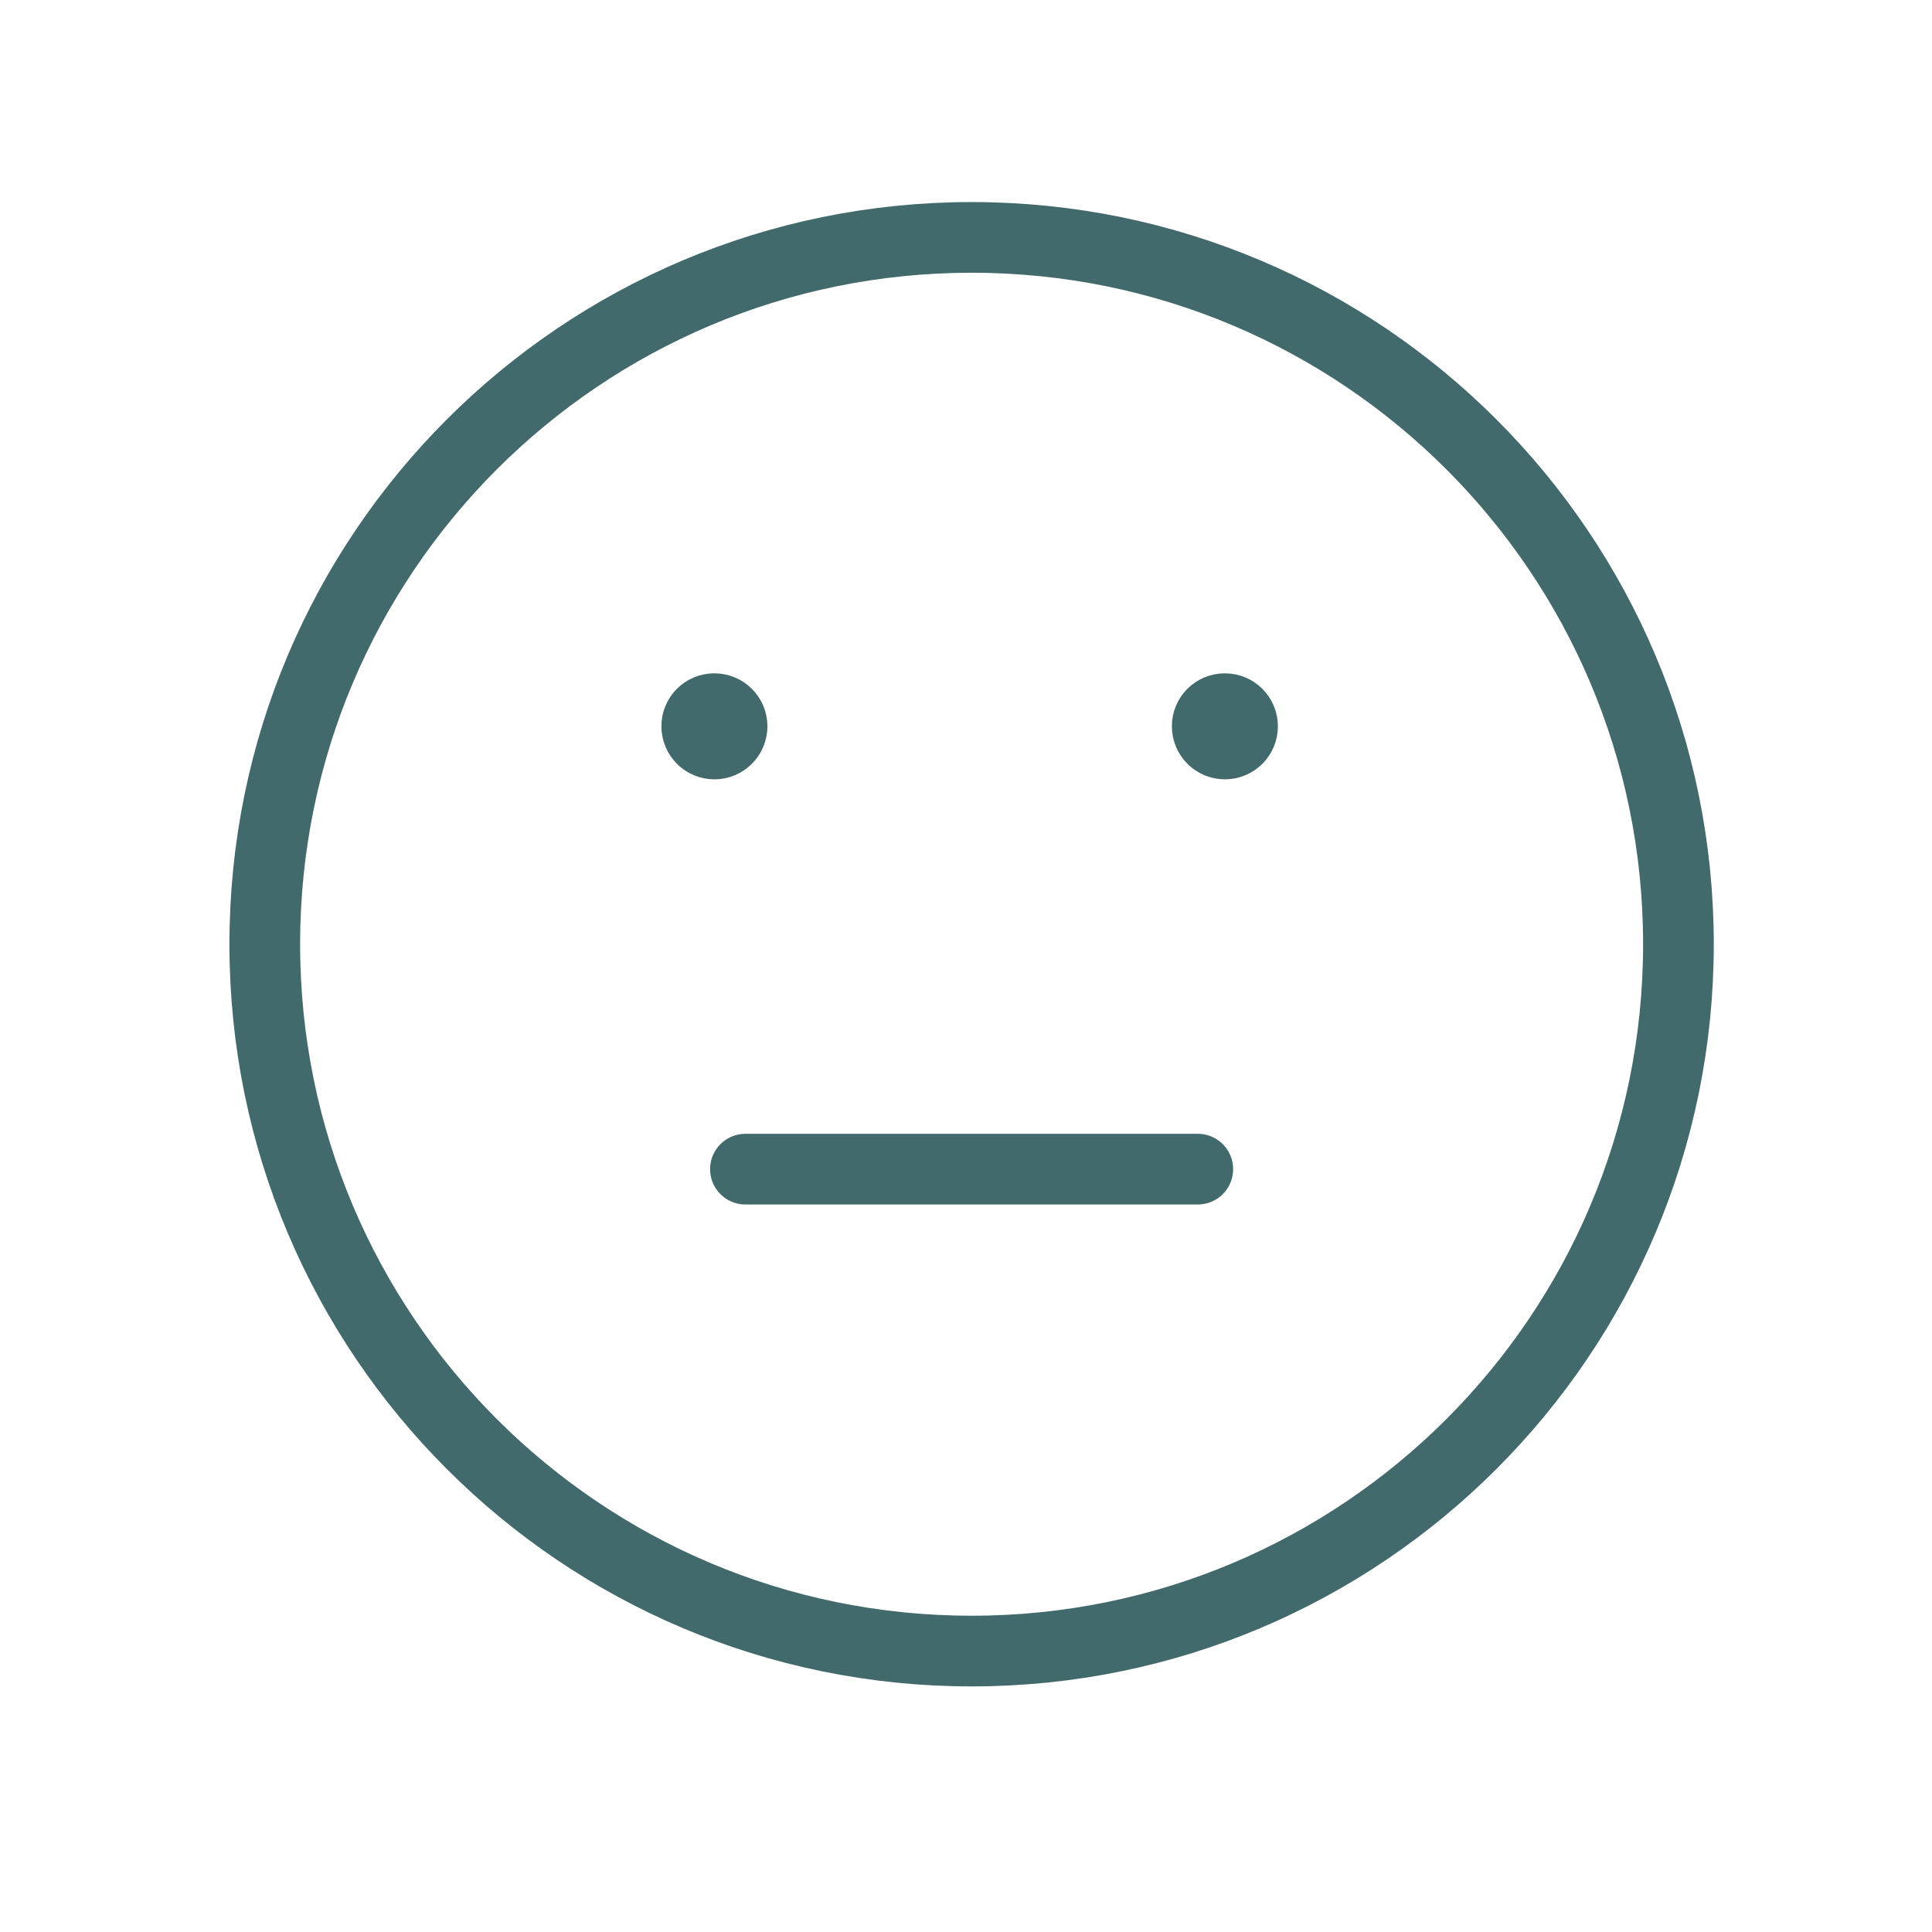 <?xml version="1.0" encoding="UTF-8"?> <svg xmlns="http://www.w3.org/2000/svg" width="41" height="41" viewBox="0 0 41 41" fill="none"><path d="M20.619 35.038C28.904 35.038 35.619 28.322 35.619 20.038C35.619 11.754 28.904 5.038 20.619 5.038C12.334 5.038 5.619 11.754 5.619 20.038C5.619 28.322 12.334 35.038 20.619 35.038Z" stroke="#42696B" stroke-width="1.5" stroke-linecap="round" stroke-linejoin="round"></path><path d="M15.235 15.379V15.293M15.159 15.039C14.952 15.039 14.784 15.207 14.786 15.414C14.786 15.62 14.954 15.789 15.161 15.789C15.367 15.789 15.536 15.62 15.536 15.414C15.536 15.205 15.367 15.039 15.159 15.039Z" stroke="#42696B" stroke-width="1.5" stroke-linecap="round" stroke-linejoin="round"></path><path d="M26.004 15.379V15.293M25.992 15.039C25.786 15.039 25.617 15.207 25.619 15.414C25.619 15.62 25.788 15.789 25.994 15.789C26.201 15.789 26.369 15.62 26.369 15.414C26.369 15.205 26.201 15.039 25.992 15.039Z" stroke="#42696B" stroke-width="1.5" stroke-linecap="round" stroke-linejoin="round"></path><path d="M25.419 24.811H15.819" stroke="#42696B" stroke-width="1.5" stroke-linecap="round" stroke-linejoin="round"></path></svg> 